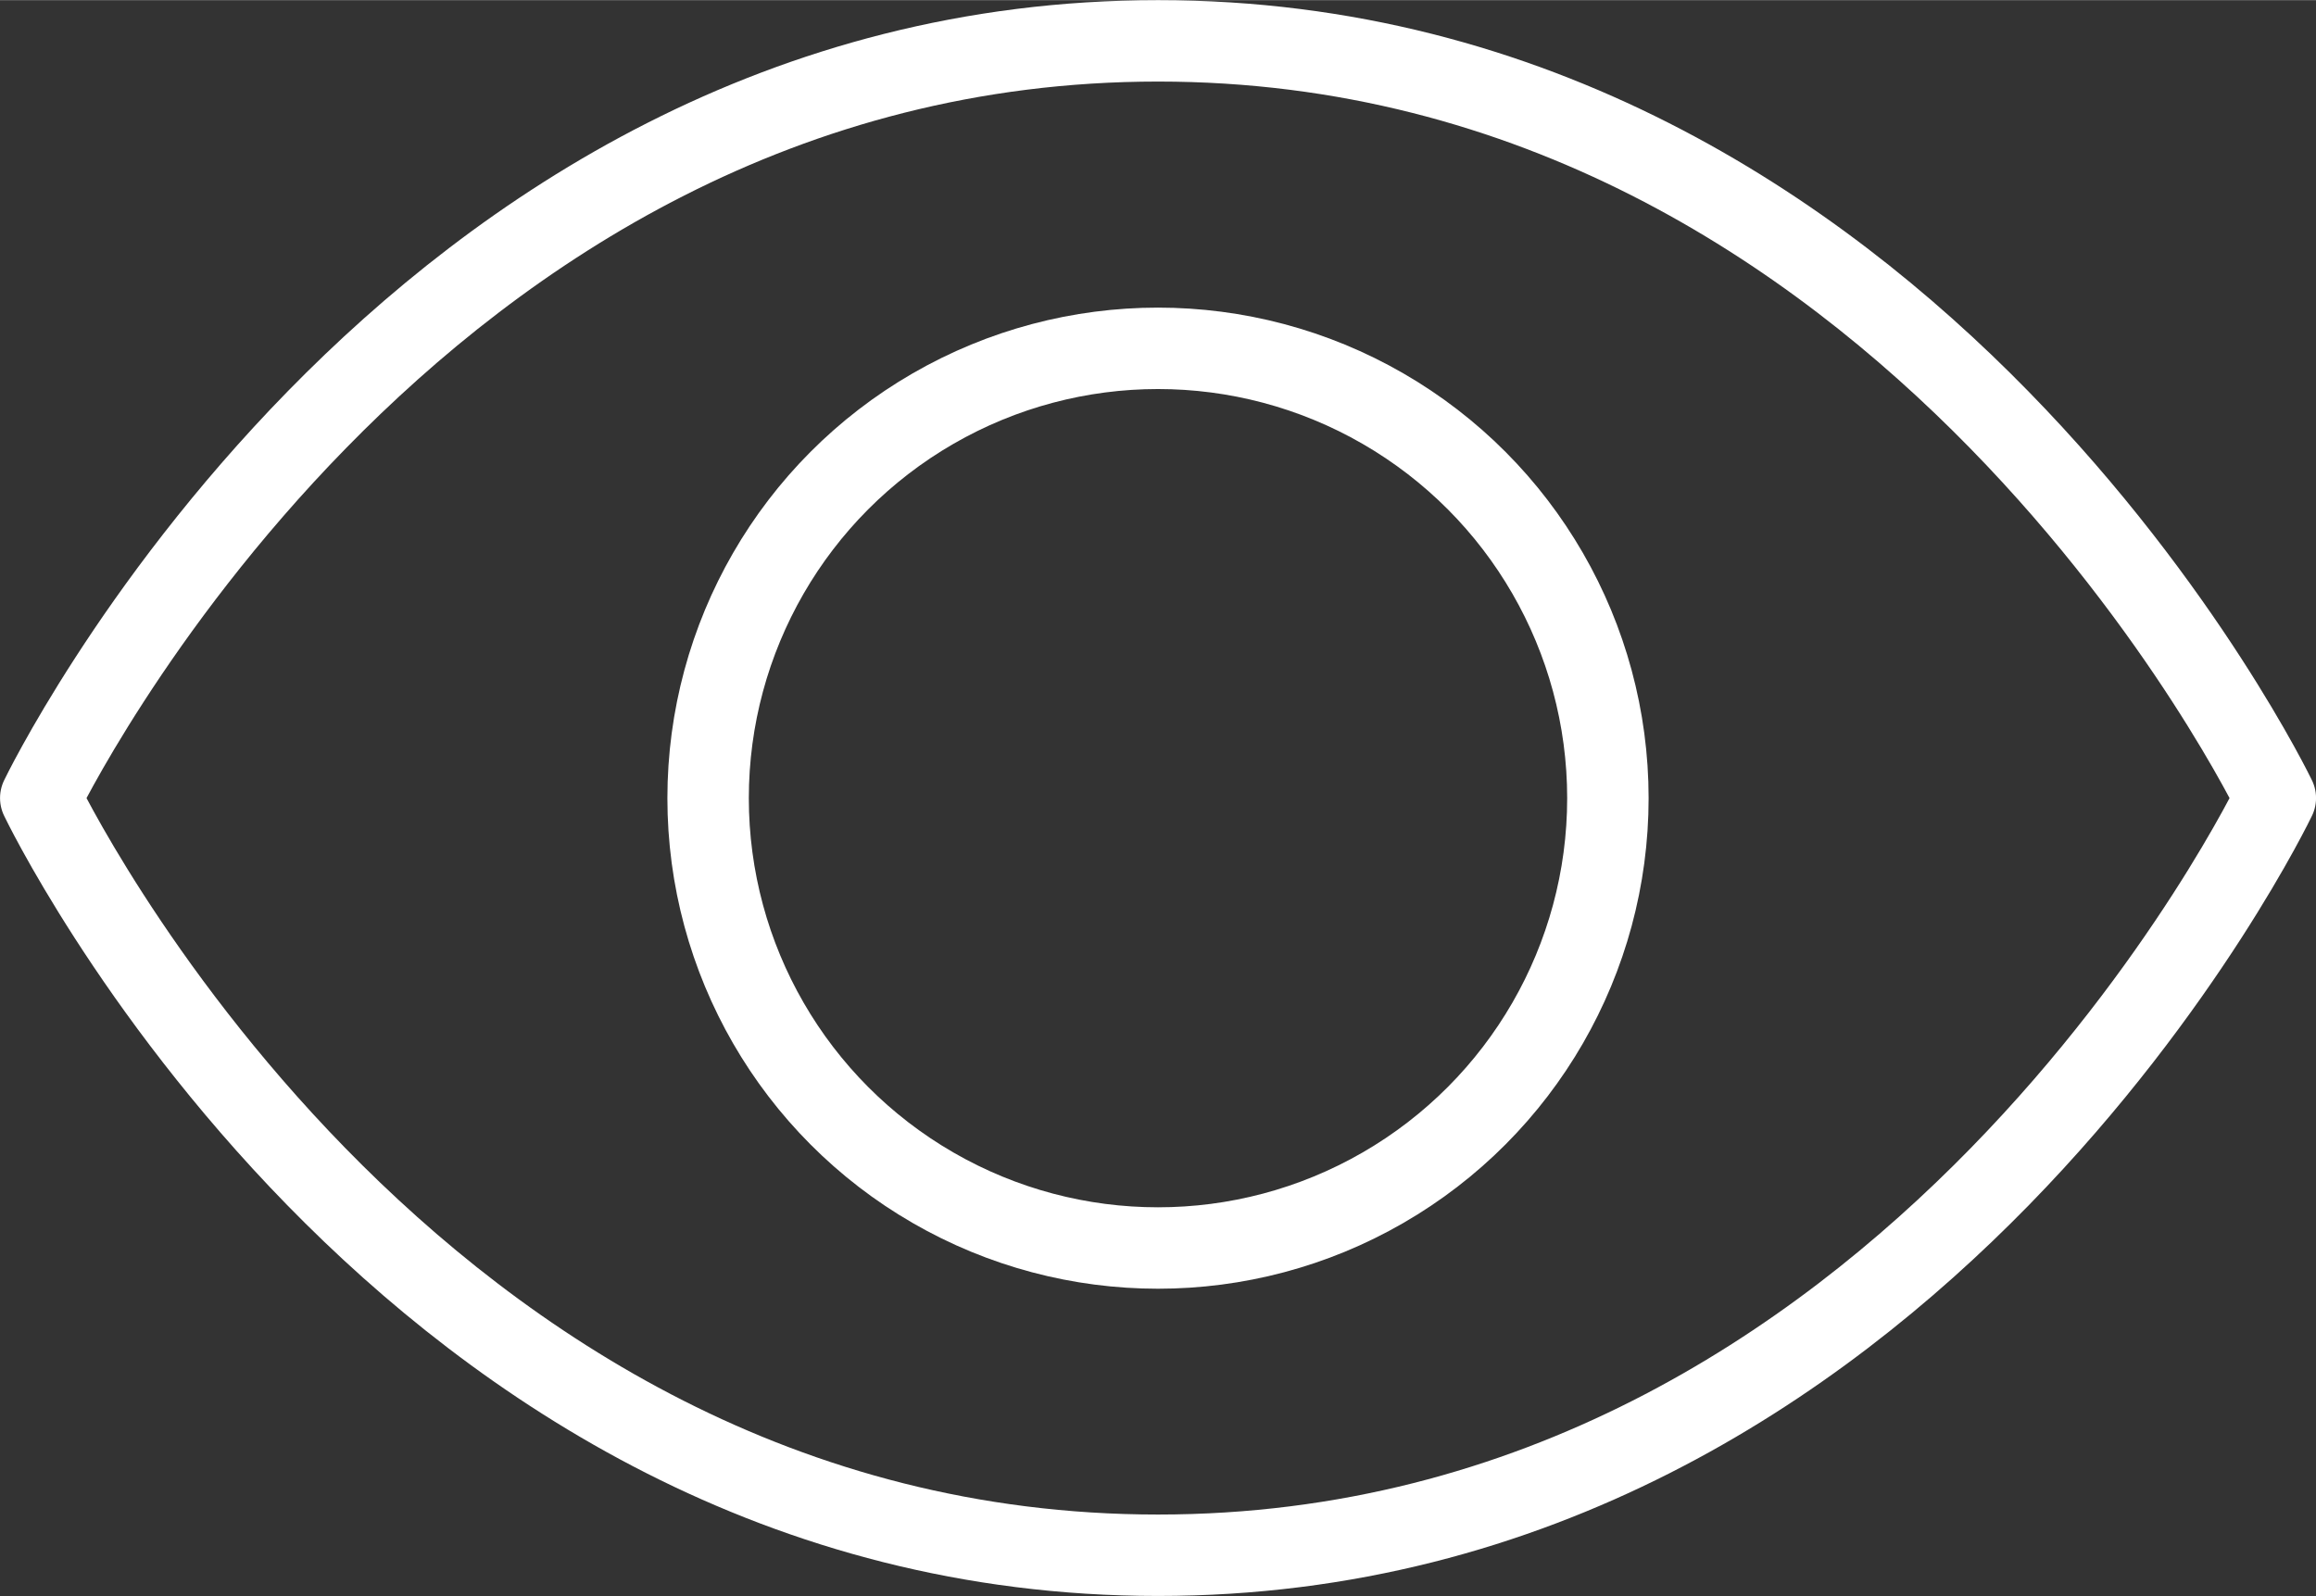 <svg xmlns="http://www.w3.org/2000/svg" width="56.88" height="39.21" viewBox="0 0 56.884 39.206"><rect x="0" y="0" width="56.884" height="39.206" fill="#333333" stroke="none"/><g data-name="Group 165" transform="translate(-760.057 -482.1)" fill="none" stroke="#fff" stroke-linecap="round" stroke-linejoin="round" stroke-width="2"><path data-name="Path 99" d="M788.5 483.1c-18.487 0-27.442 18.6-27.442 18.6s8.9 18.6 27.442 18.6 27.442-18.6 27.442-18.6-8.956-18.6-27.442-18.6z"/><circle data-name="Ellipse 68" cx="11.05" cy="11.05" r="11.05" transform="translate(777.449 490.653)"/></g></svg>